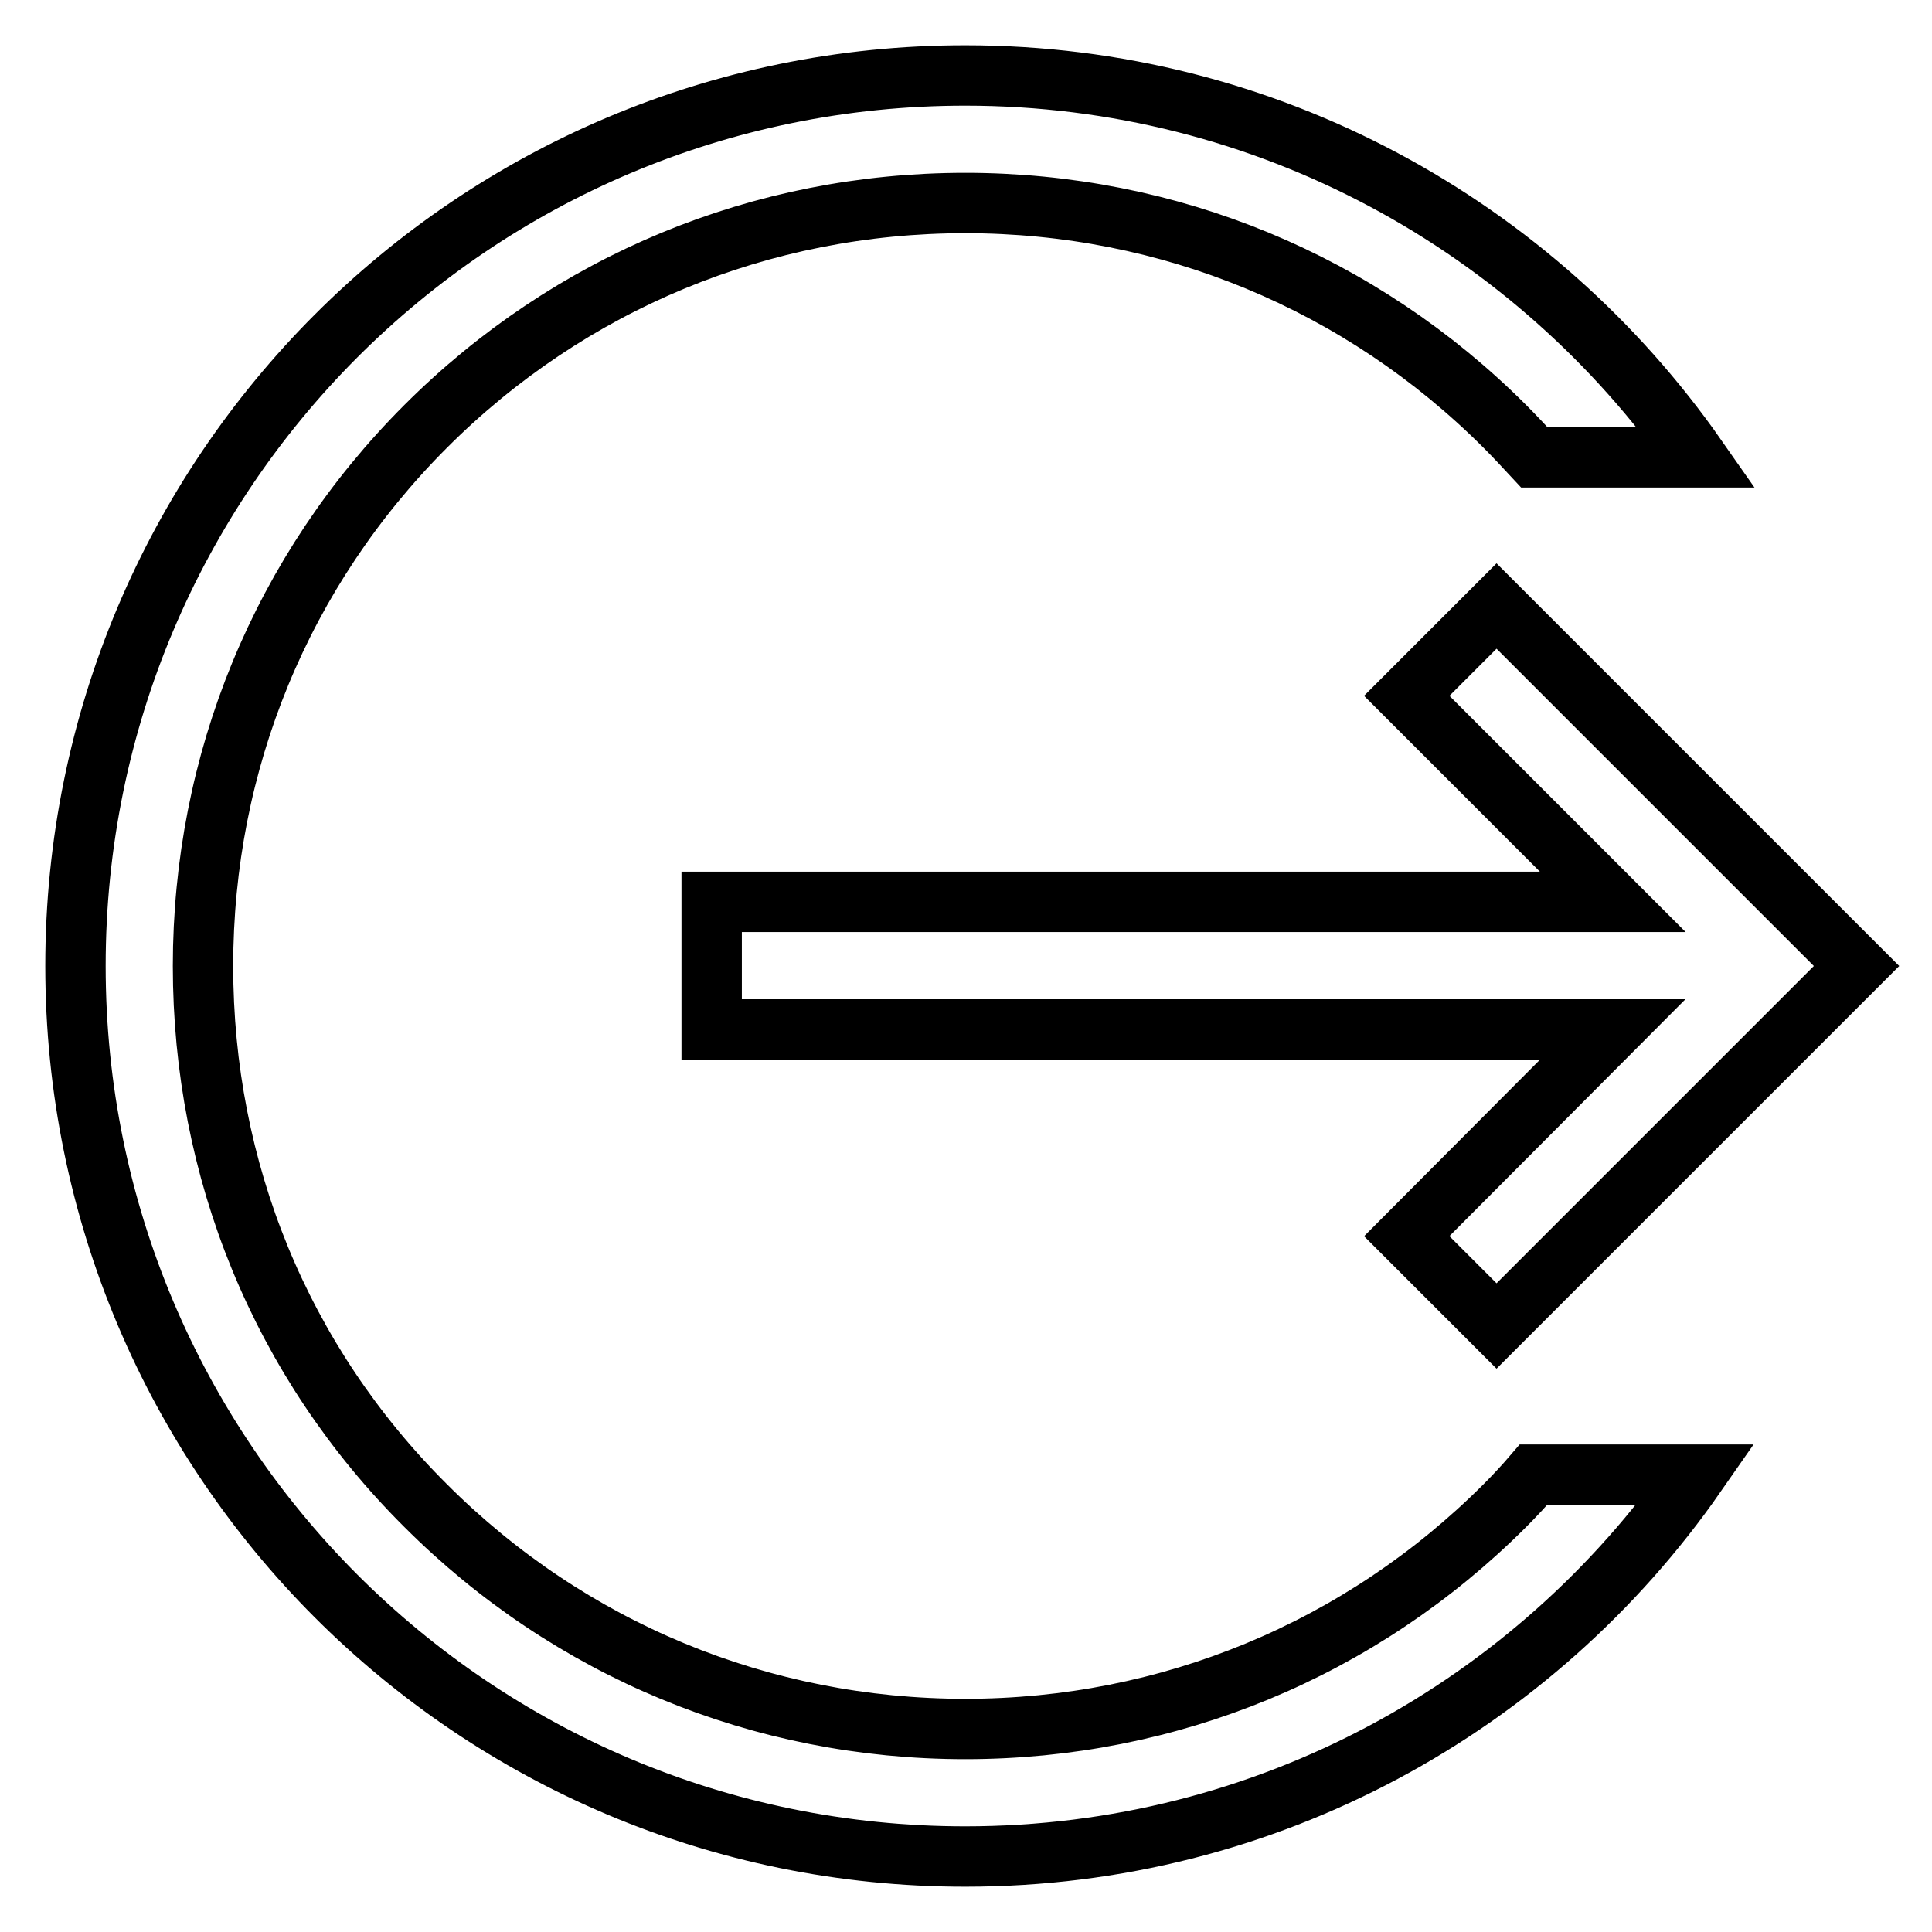 <?xml version="1.0" encoding="utf-8"?>
<!-- Svg Vector Icons : http://www.onlinewebfonts.com/icon -->
<!DOCTYPE svg PUBLIC "-//W3C//DTD SVG 1.1//EN" "http://www.w3.org/Graphics/SVG/1.1/DTD/svg11.dtd">
<svg version="1.1" xmlns="http://www.w3.org/2000/svg" xmlns:xlink="http://www.w3.org/1999/xlink" x="0px" y="0px" viewBox="0 0 256 256" enable-background="new 0 0 256 256" xml:space="preserve">
<g> <path stroke-width="8" fill-opacity="0" stroke="#000000"  d="M186.4,163.8l11.9,11.9L246,128l-47.7-47.7l-11.9,11.9l27.3,27.3H94.3v16.9h119.4L186.4,163.8z  M199.4,199.5c-19.1,19.1-44.5,29.6-71.5,29.6c-27,0-52.4-10.5-71.5-29.6C37.2,180.4,26.9,155,26.9,128c0-27,10.4-52.4,29.5-71.5 c19.1-19.1,44.5-29.6,71.5-29.6c27,0,52.4,10.5,71.5,29.6c1.3,1.3,2.6,2.7,3.9,4.1h21.5C203.4,30,168,10,127.9,10 C62.7,10,10,62.8,10,128c0,65.2,52.7,118,117.9,118c40.1,0,75.5-20,96.8-50.6h-21.5C202,196.8,200.7,198.2,199.4,199.5z"/></g>
</svg>